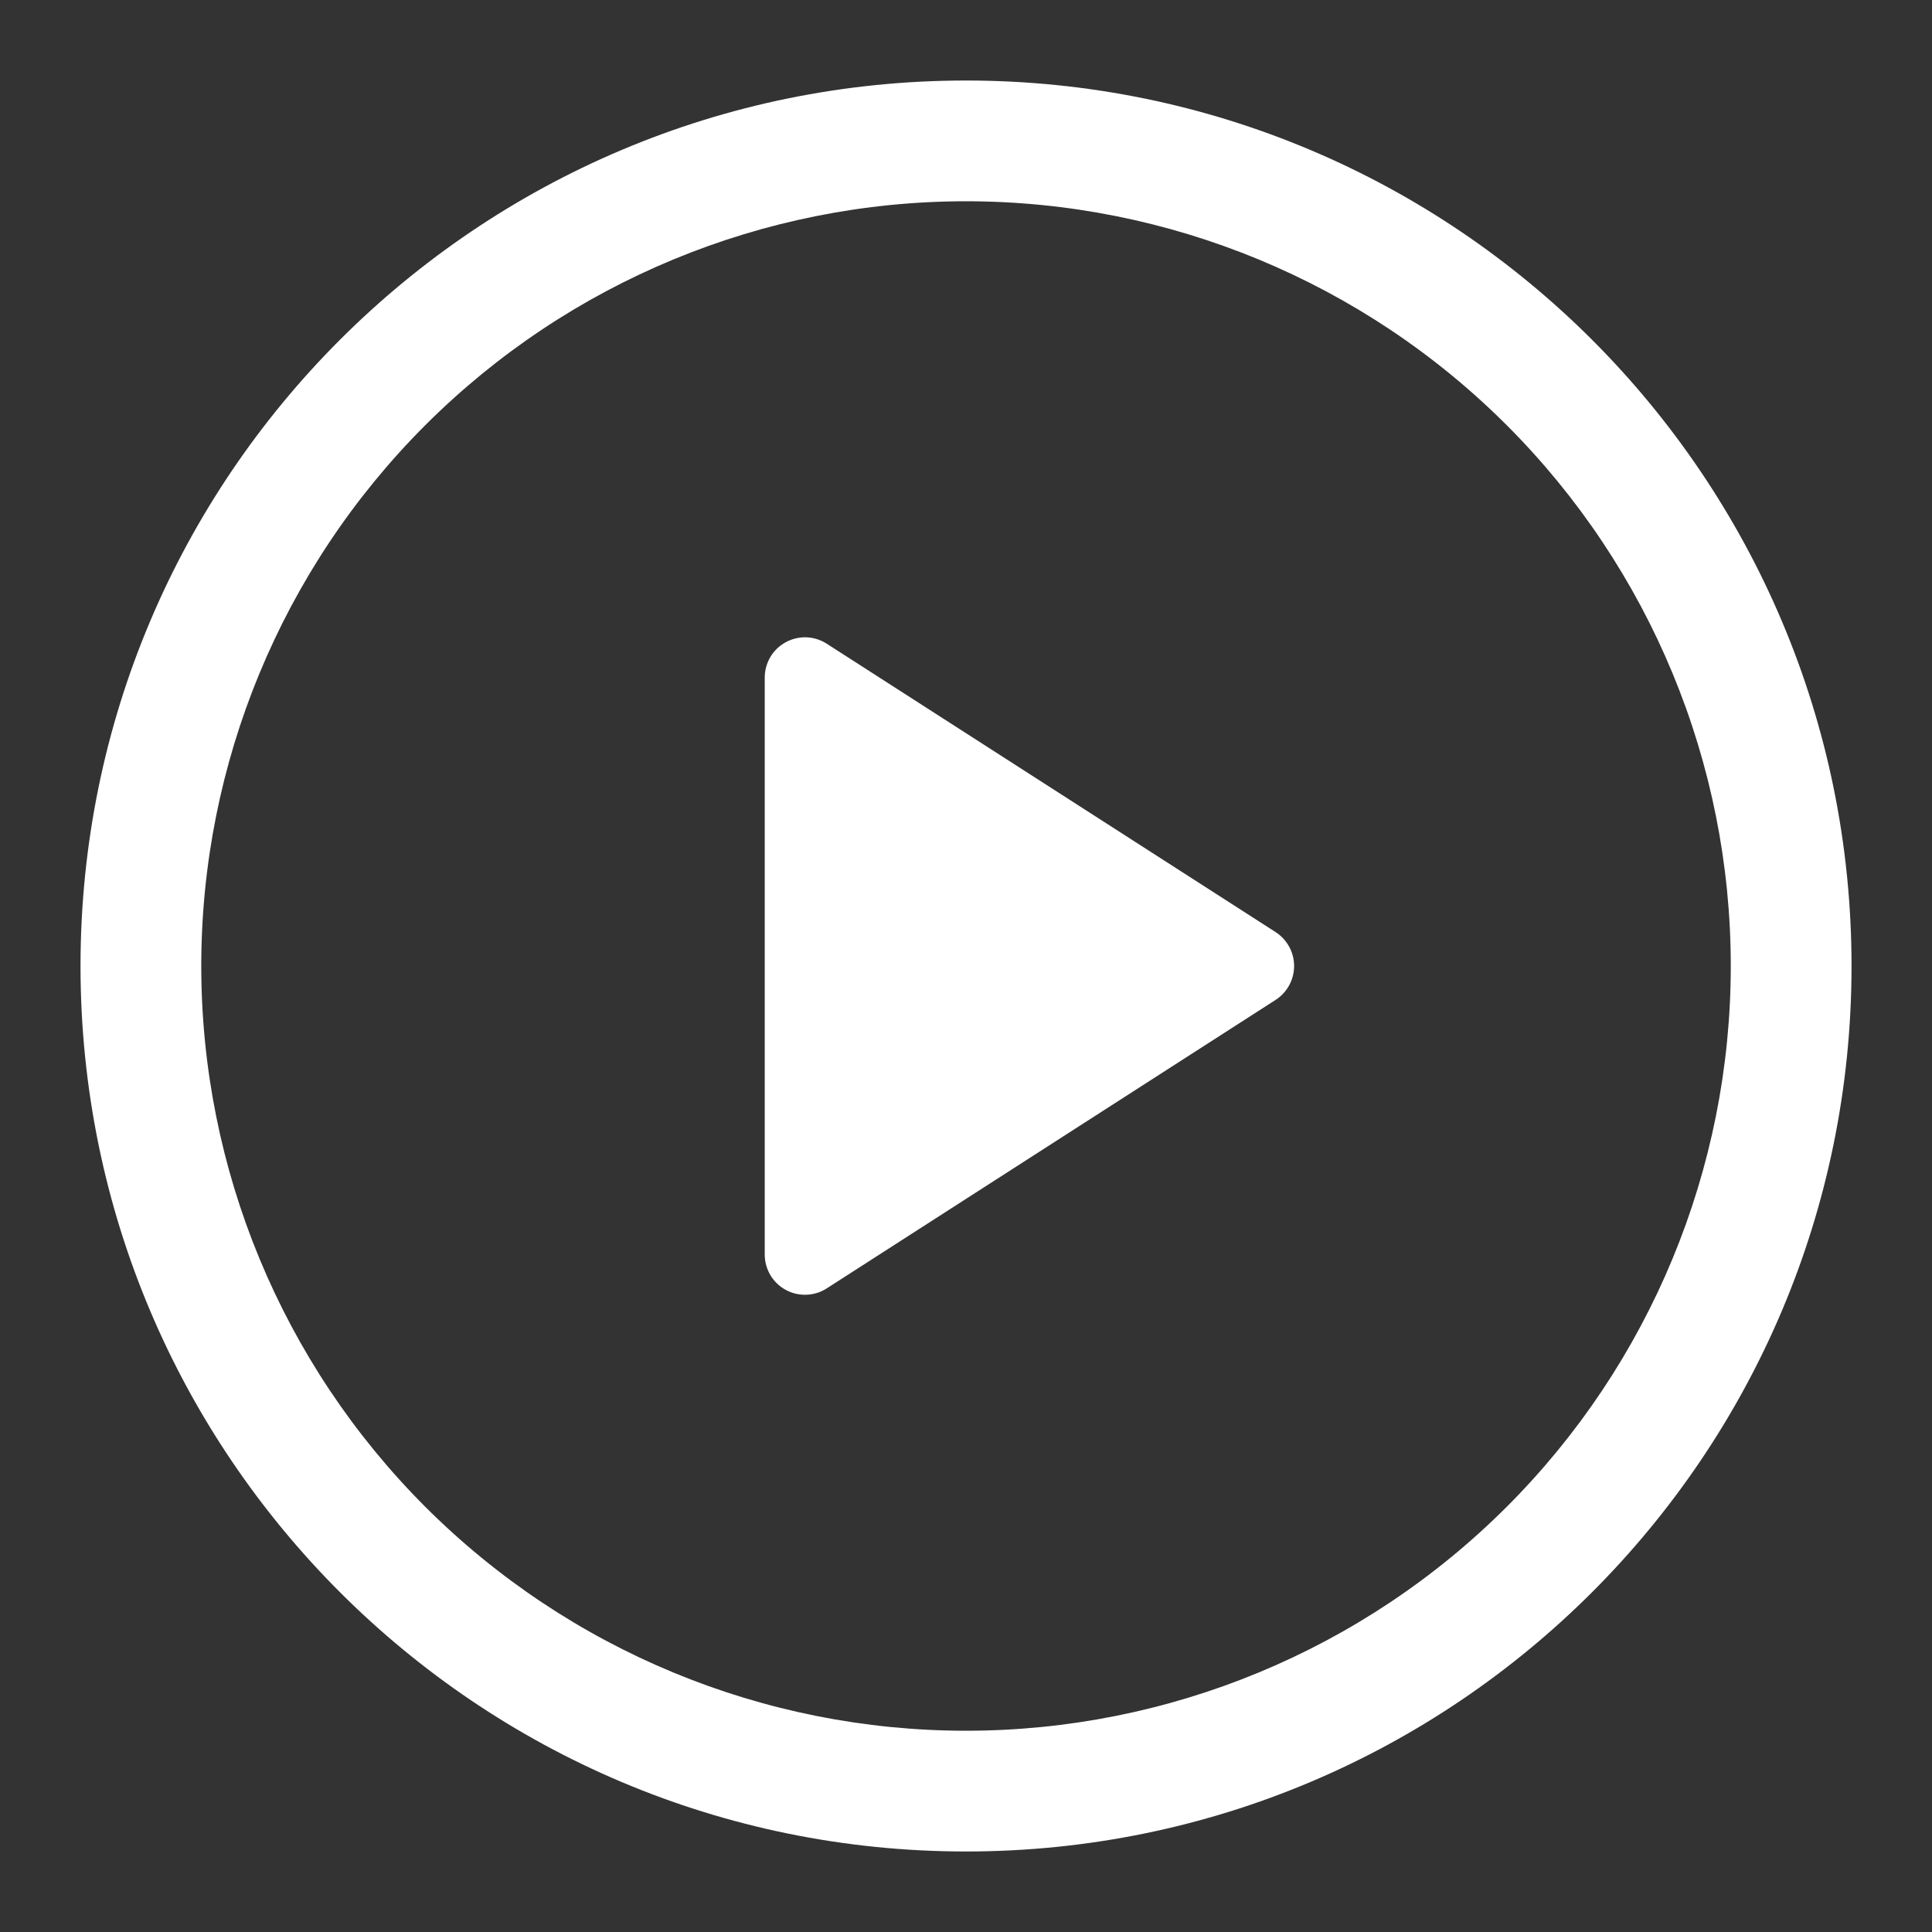 <svg width="40" height="40" viewBox="0 0 40 40" fill="none" xmlns="http://www.w3.org/2000/svg">
<rect x="0" y="0" width="40" height="40" fill="#333333" stroke="none"/>
<path d="M15.833 25.973V14.027C15.833 13.877 15.874 13.731 15.95 13.602C16.026 13.474 16.136 13.368 16.267 13.297C16.398 13.225 16.547 13.19 16.696 13.195C16.845 13.201 16.991 13.246 17.116 13.327L26.41 19.298C26.527 19.374 26.624 19.478 26.691 19.6C26.758 19.723 26.793 19.86 26.793 20C26.793 20.14 26.758 20.277 26.691 20.4C26.624 20.523 26.527 20.626 26.41 20.702L17.116 26.675C16.991 26.756 16.845 26.801 16.696 26.806C16.547 26.812 16.398 26.777 16.267 26.705C16.136 26.634 16.026 26.528 15.95 26.4C15.874 26.271 15.833 26.125 15.833 25.975V25.973Z" fill="white"/>
<path d="M1.667 20C1.667 9.875 9.875 1.667 20 1.667C30.125 1.667 38.334 9.875 38.334 20C38.334 30.125 30.125 38.333 20 38.333C9.875 38.333 1.667 30.125 1.667 20ZM20 4.167C15.801 4.167 11.774 5.835 8.804 8.804C5.835 11.773 4.167 15.801 4.167 20C4.167 24.199 5.835 28.226 8.804 31.196C11.774 34.165 15.801 35.833 20 35.833C24.2 35.833 28.227 34.165 31.196 31.196C34.166 28.226 35.834 24.199 35.834 20C35.834 15.801 34.166 11.773 31.196 8.804C28.227 5.835 24.2 4.167 20 4.167Z" fill="white"/>
</svg>
